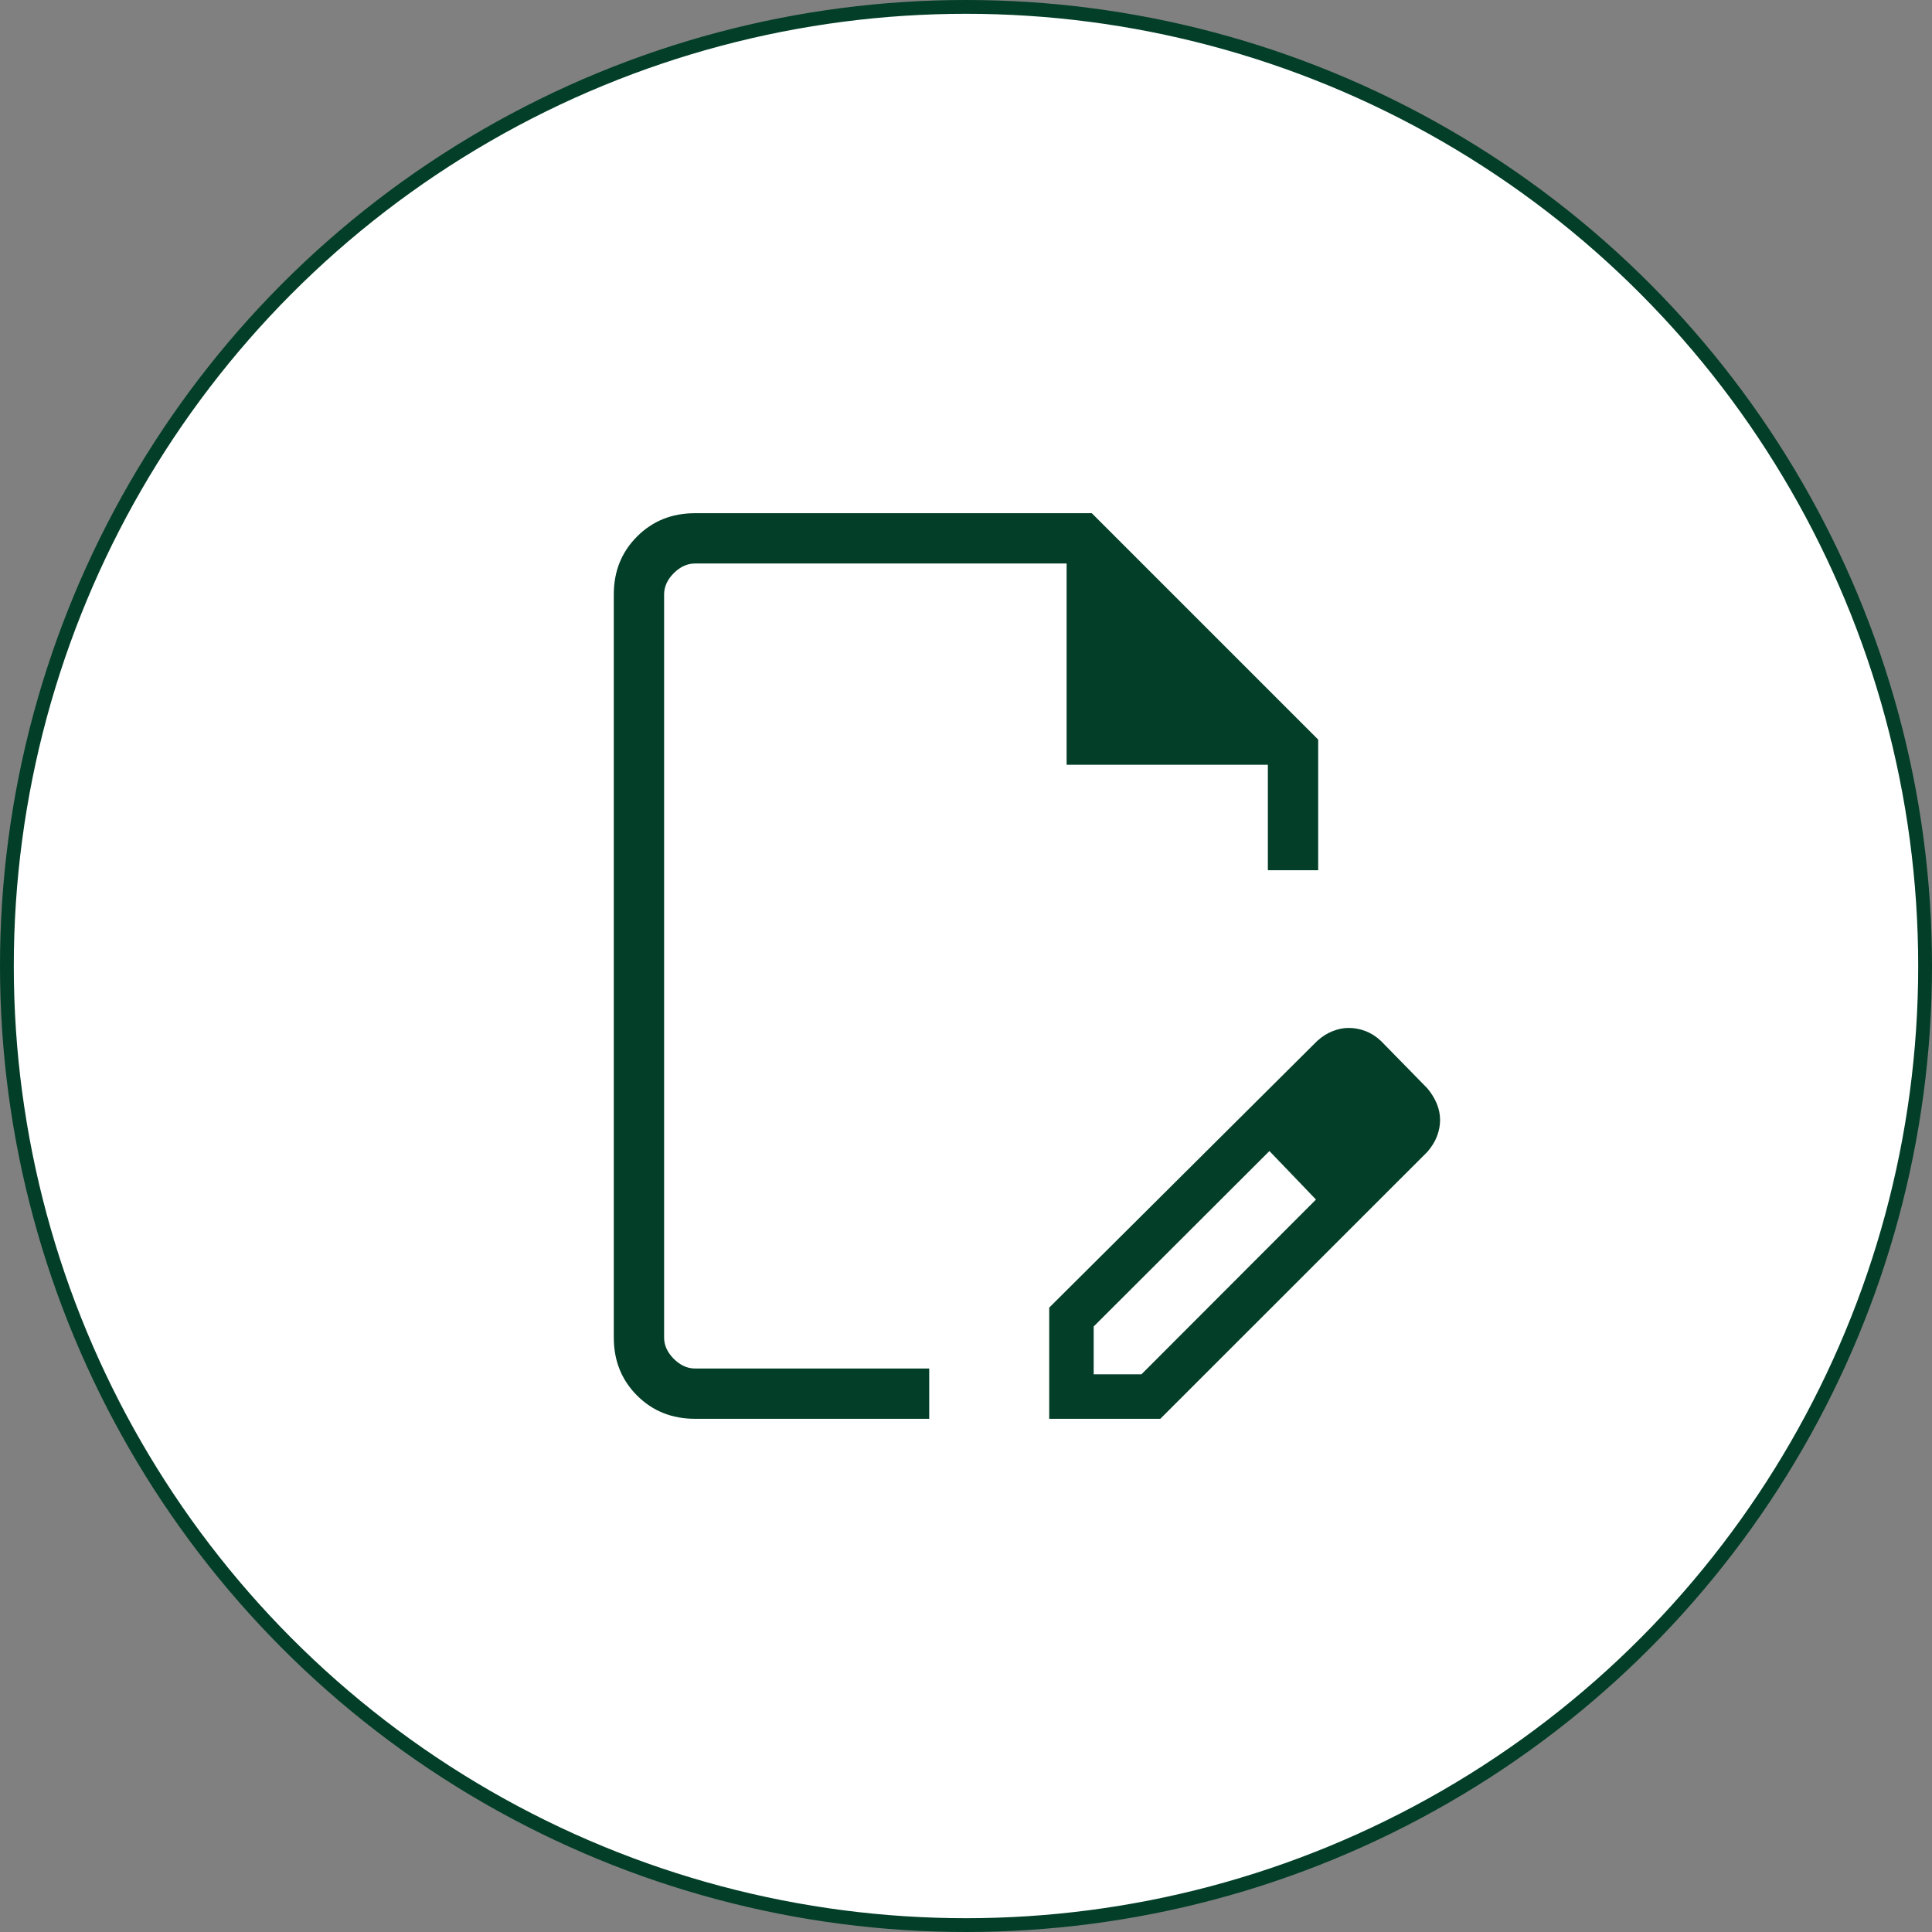 <svg width="140" height="140" viewBox="0 0 140 140" fill="none" xmlns="http://www.w3.org/2000/svg">
<rect x="0" y="0" width="140" height="140" fill="#808080" stroke="none"/>
<circle cx="70" cy="70" r="69.5" fill="white" stroke="#023E28"/>
<path d="M76.03 102.812V94.755L95.473 75.407C95.832 75.091 96.203 74.86 96.585 74.714C96.969 74.563 97.352 74.488 97.733 74.488C98.151 74.488 98.562 74.566 98.966 74.721C99.367 74.879 99.732 75.114 100.063 75.425L103.435 78.87C103.734 79.23 103.963 79.603 104.121 79.99C104.276 80.379 104.354 80.767 104.354 81.156C104.354 81.545 104.28 81.936 104.132 82.33C103.981 82.724 103.75 83.101 103.439 83.46L84.08 102.812H76.03ZM79.252 99.586H82.716L95.36 86.924L93.719 85.123L91.987 83.409L79.252 96.122V99.586ZM50.367 102.812C48.69 102.812 47.289 102.251 46.166 101.128C45.041 100.003 44.478 98.602 44.478 96.924V43.075C44.478 41.398 45.041 39.998 46.166 38.876C47.289 37.75 48.69 37.188 50.367 37.188H79.114L95.52 53.594V63.058H91.874V55.417H77.291V40.833H50.367C49.807 40.833 49.293 41.067 48.824 41.533C48.358 42.002 48.124 42.517 48.124 43.075V96.924C48.124 97.484 48.358 97.998 48.824 98.467C49.293 98.933 49.807 99.167 50.367 99.167H67.334V102.812H50.367ZM93.716 85.123L91.987 83.409L95.36 86.924L93.716 85.123Z" fill="#023E28"/>
</svg>
